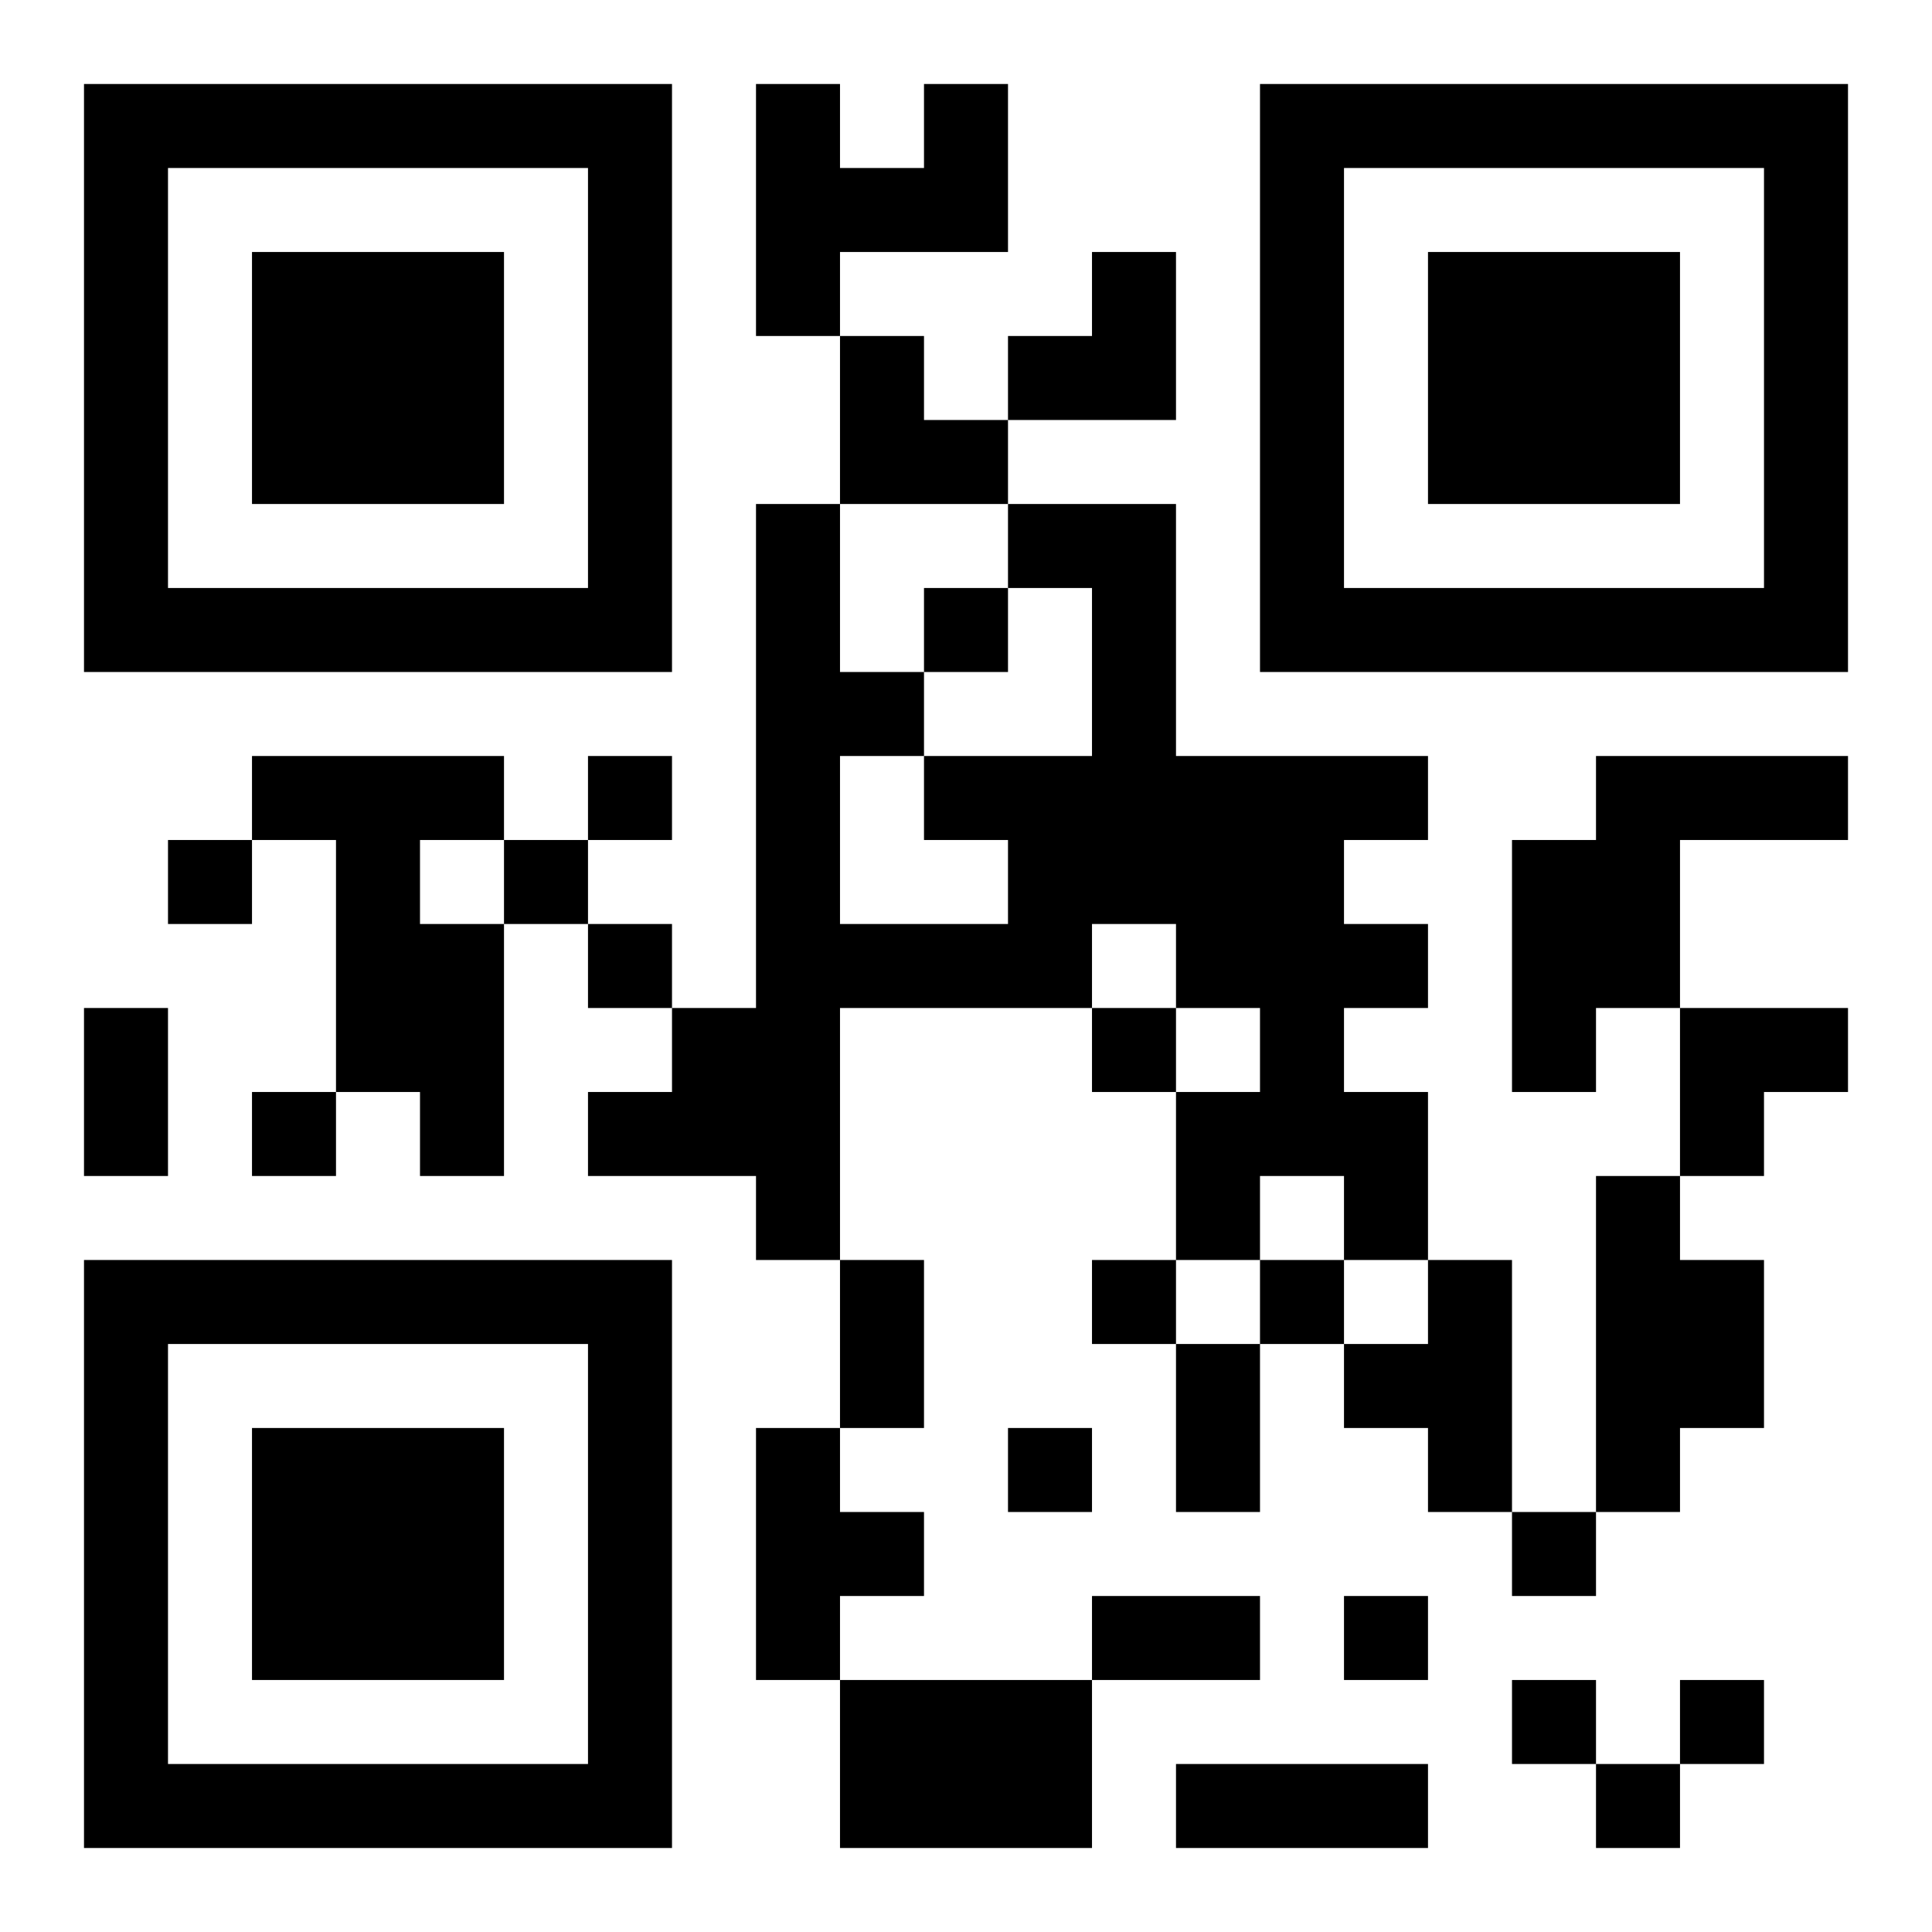 <?xml version="1.0" encoding="UTF-8"?>
<!DOCTYPE svg PUBLIC "-//W3C//DTD SVG 1.1//EN" "http://www.w3.org/Graphics/SVG/1.1/DTD/svg11.dtd">
<svg xmlns="http://www.w3.org/2000/svg" version="1.1" viewBox="0 0 23 23" stroke="none">
	<rect width="100%" height="100%" fill="#ffffff"/>
	<path d="M1,1h7v1h-7z M9,1h1v3h-1z M11,1h1v2h-1z M15,1h7v1h-7z M1,2h1v6h-1z M7,2h1v6h-1z M10,2h1v1h-1z M15,2h1v6h-1z M21,2h1v6h-1z M3,3h3v3h-3z M13,3h1v2h-1z M17,3h3v3h-3z M10,4h1v2h-1z M12,4h1v1h-1z M11,5h1v1h-1z M9,6h1v9h-1z M12,6h2v1h-2z M2,7h5v1h-5z M11,7h1v1h-1z M13,7h1v4h-1z M16,7h5v1h-5z M10,8h1v1h-1z M3,9h3v1h-3z M7,9h1v1h-1z M11,9h2v1h-2z M14,9h2v3h-2z M16,9h1v1h-1z M19,9h3v1h-3z M2,10h1v1h-1z M4,10h1v3h-1z M6,10h1v1h-1z M12,10h1v2h-1z M18,10h2v2h-2z M5,11h1v3h-1z M7,11h1v1h-1z M10,11h2v1h-2z M16,11h1v1h-1z M1,12h1v2h-1z M8,12h1v2h-1z M13,12h1v1h-1z M15,12h1v2h-1z M18,12h1v1h-1z M20,12h2v1h-2z M3,13h1v1h-1z M7,13h1v1h-1z M14,13h1v2h-1z M16,13h1v2h-1z M20,13h1v1h-1z M19,14h1v4h-1z M1,15h7v1h-7z M10,15h1v2h-1z M13,15h1v1h-1z M15,15h1v1h-1z M17,15h1v3h-1z M20,15h1v2h-1z M1,16h1v6h-1z M7,16h1v6h-1z M14,16h1v2h-1z M16,16h1v1h-1z M3,17h3v3h-3z M9,17h1v3h-1z M12,17h1v1h-1z M10,18h1v1h-1z M18,18h1v1h-1z M13,19h2v1h-2z M16,19h1v1h-1z M10,20h3v2h-3z M18,20h1v1h-1z M20,20h1v1h-1z M2,21h5v1h-5z M14,21h3v1h-3z M19,21h1v1h-1z" fill="#000000"/>
</svg>
